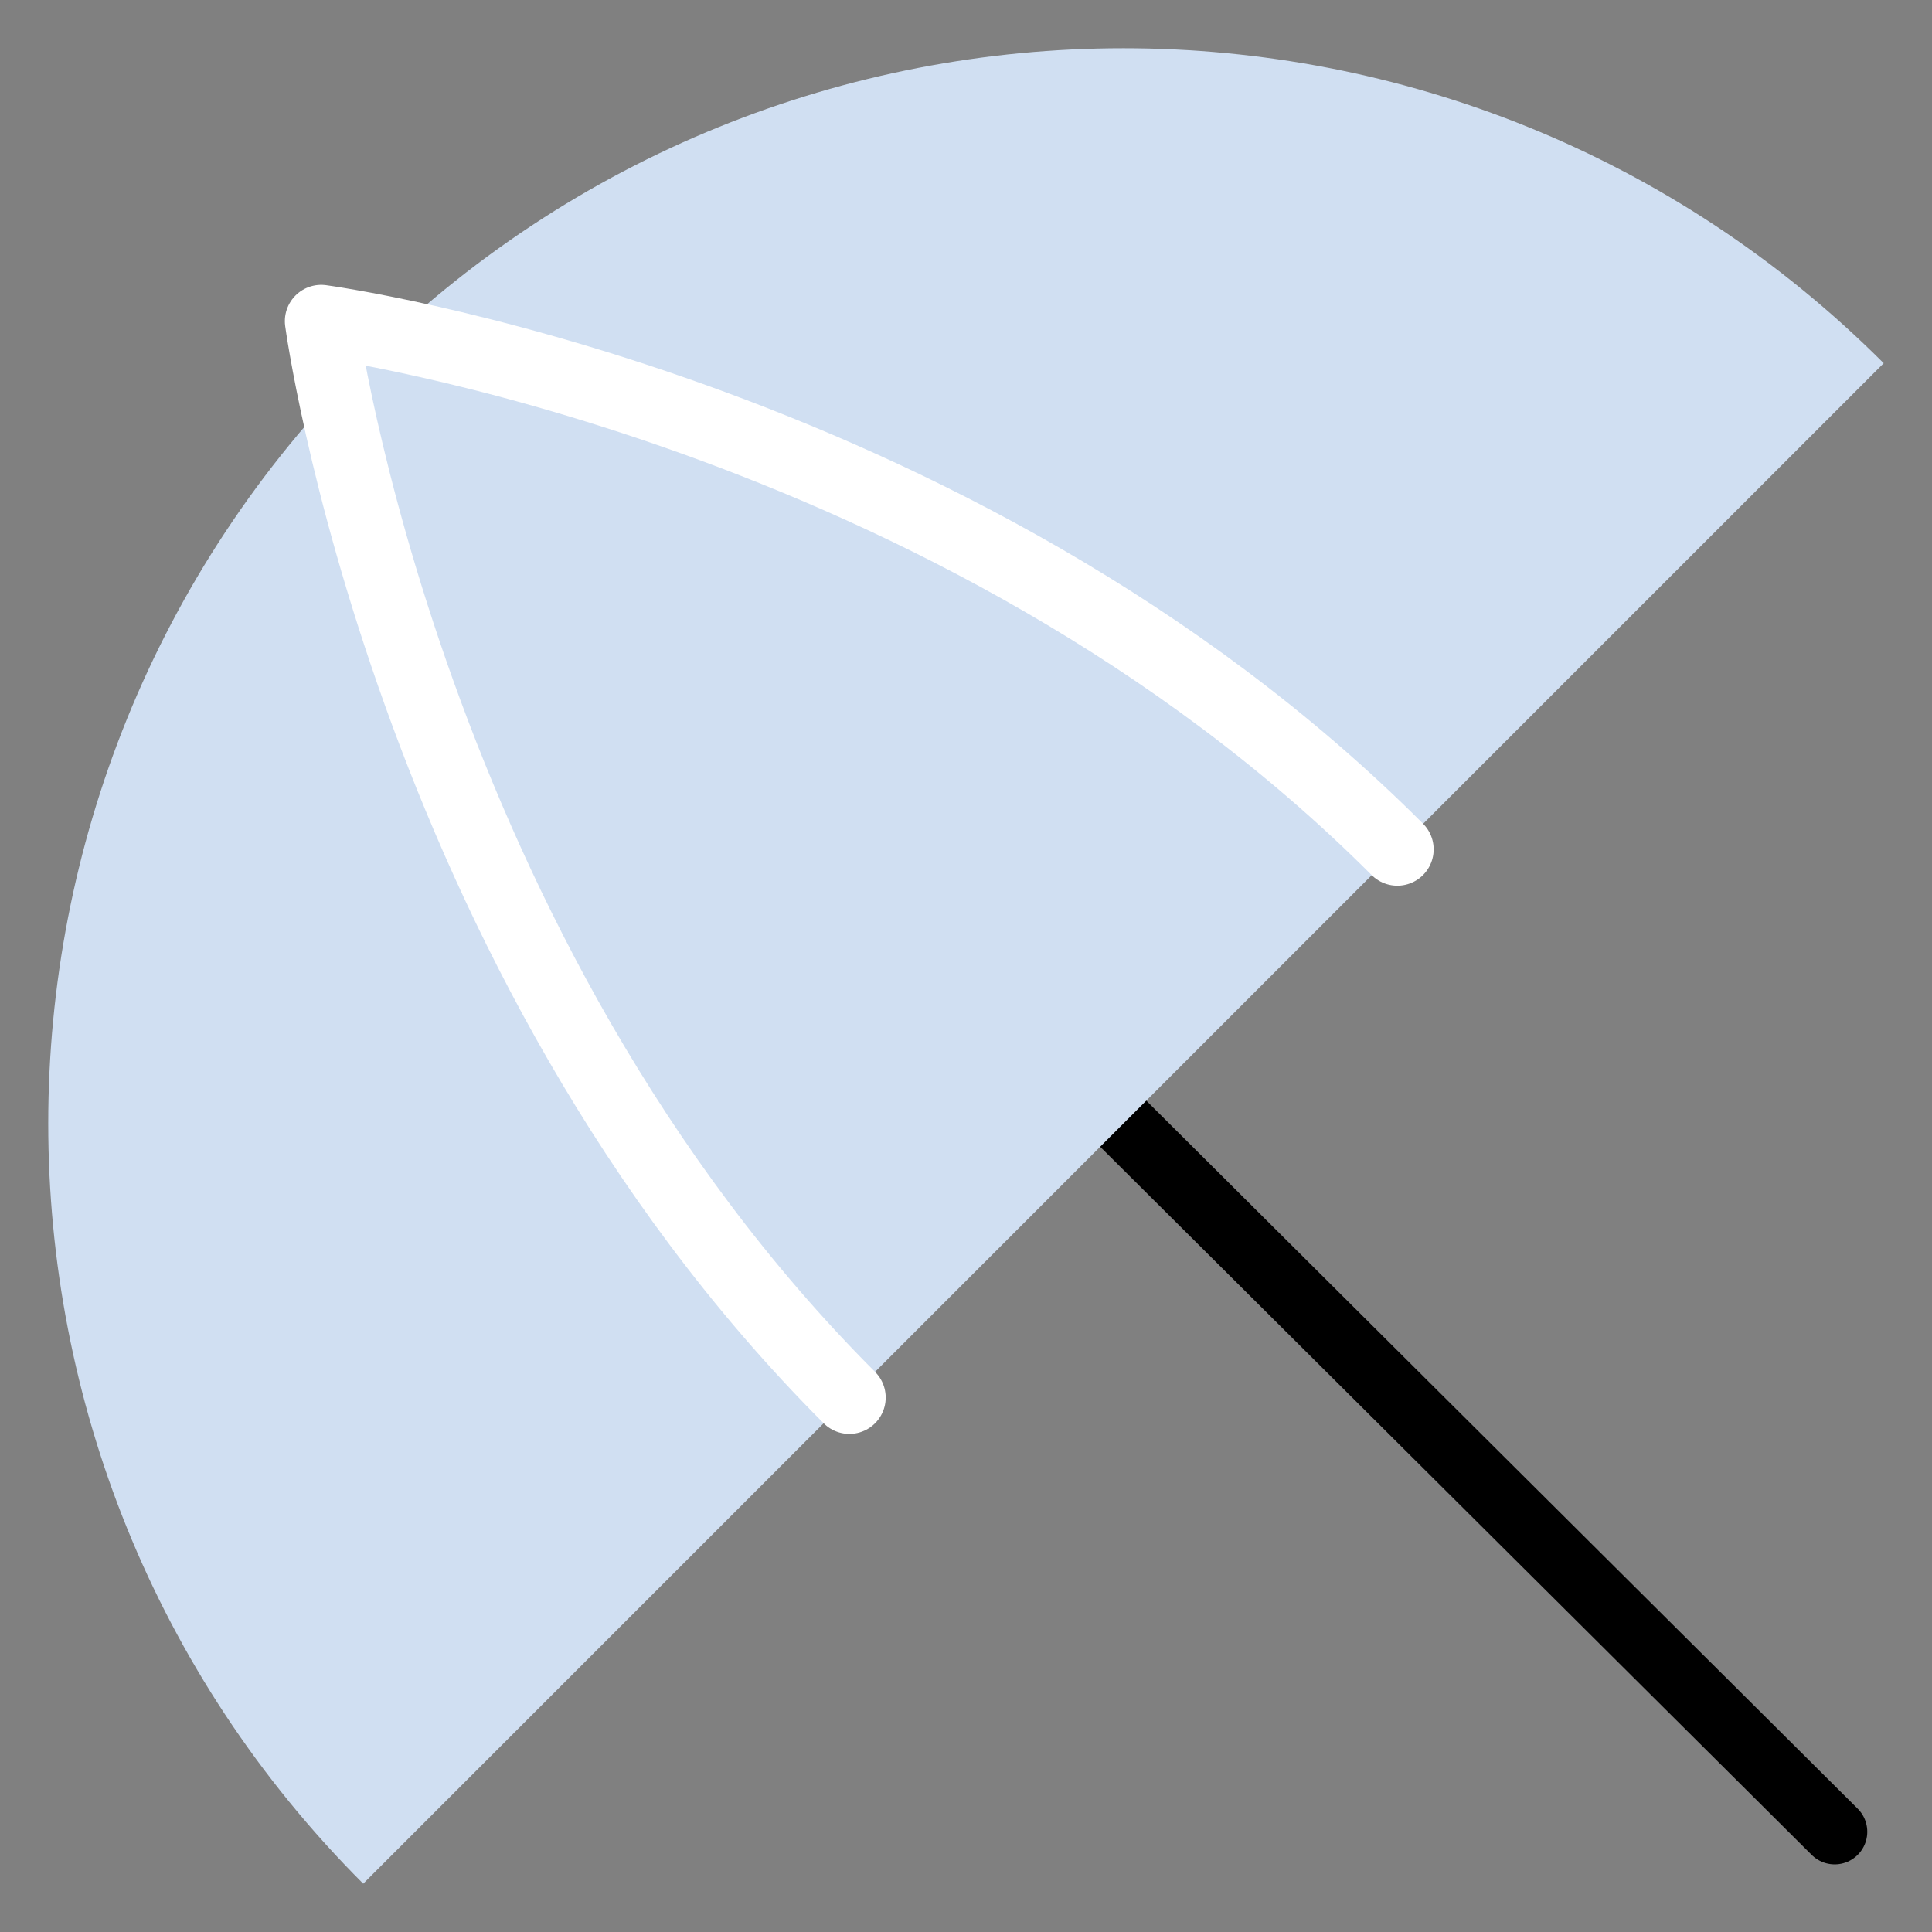 <?xml version="1.0" encoding="UTF-8"?>
<svg id="Layer_2" data-name="Layer 2" xmlns="http://www.w3.org/2000/svg" viewBox="0 0 80 80">
  <rect x="0" y="0" width="80" height="80" fill="#808080" stroke="none"/>
  <defs>
    <style>
      .cls-1, .cls-2, .cls-3 {
        fill: none;
      }

      .cls-1, .cls-4 {
        stroke-width: 0px;
      }

      .cls-2 {
        stroke: #000;
        stroke-width: 2.7px;
      }

      .cls-2, .cls-3 {
        stroke-linecap: round;
        stroke-linejoin: round;
      }

      .cls-4 {
        fill: #d0dff2;
      }

      .cls-3 {
        stroke: #fff;
        stroke-width: 3.01px;
      }
    </style>
  </defs>
  <g id="Layer_1-2" data-name="Layer 1">
    <g>
      <line class="cls-2" x1="46.39" y1="46.41" x2="75.97" y2="75.85"/>
      <path class="cls-4" d="M15.04,78C-2.35,60.61-2.35,32.43,15.04,15.04c17.39-17.39,45.57-17.39,62.96,0L15.04,78Z"/>
      <path class="cls-3" d="M35.17,57.87C16.83,39.52,13.3,13.3,13.3,13.3c0,0,26.22,3.52,44.56,21.87"/>
    </g>
    <rect class="cls-1" width="80" height="80"/>
  </g>
</svg>